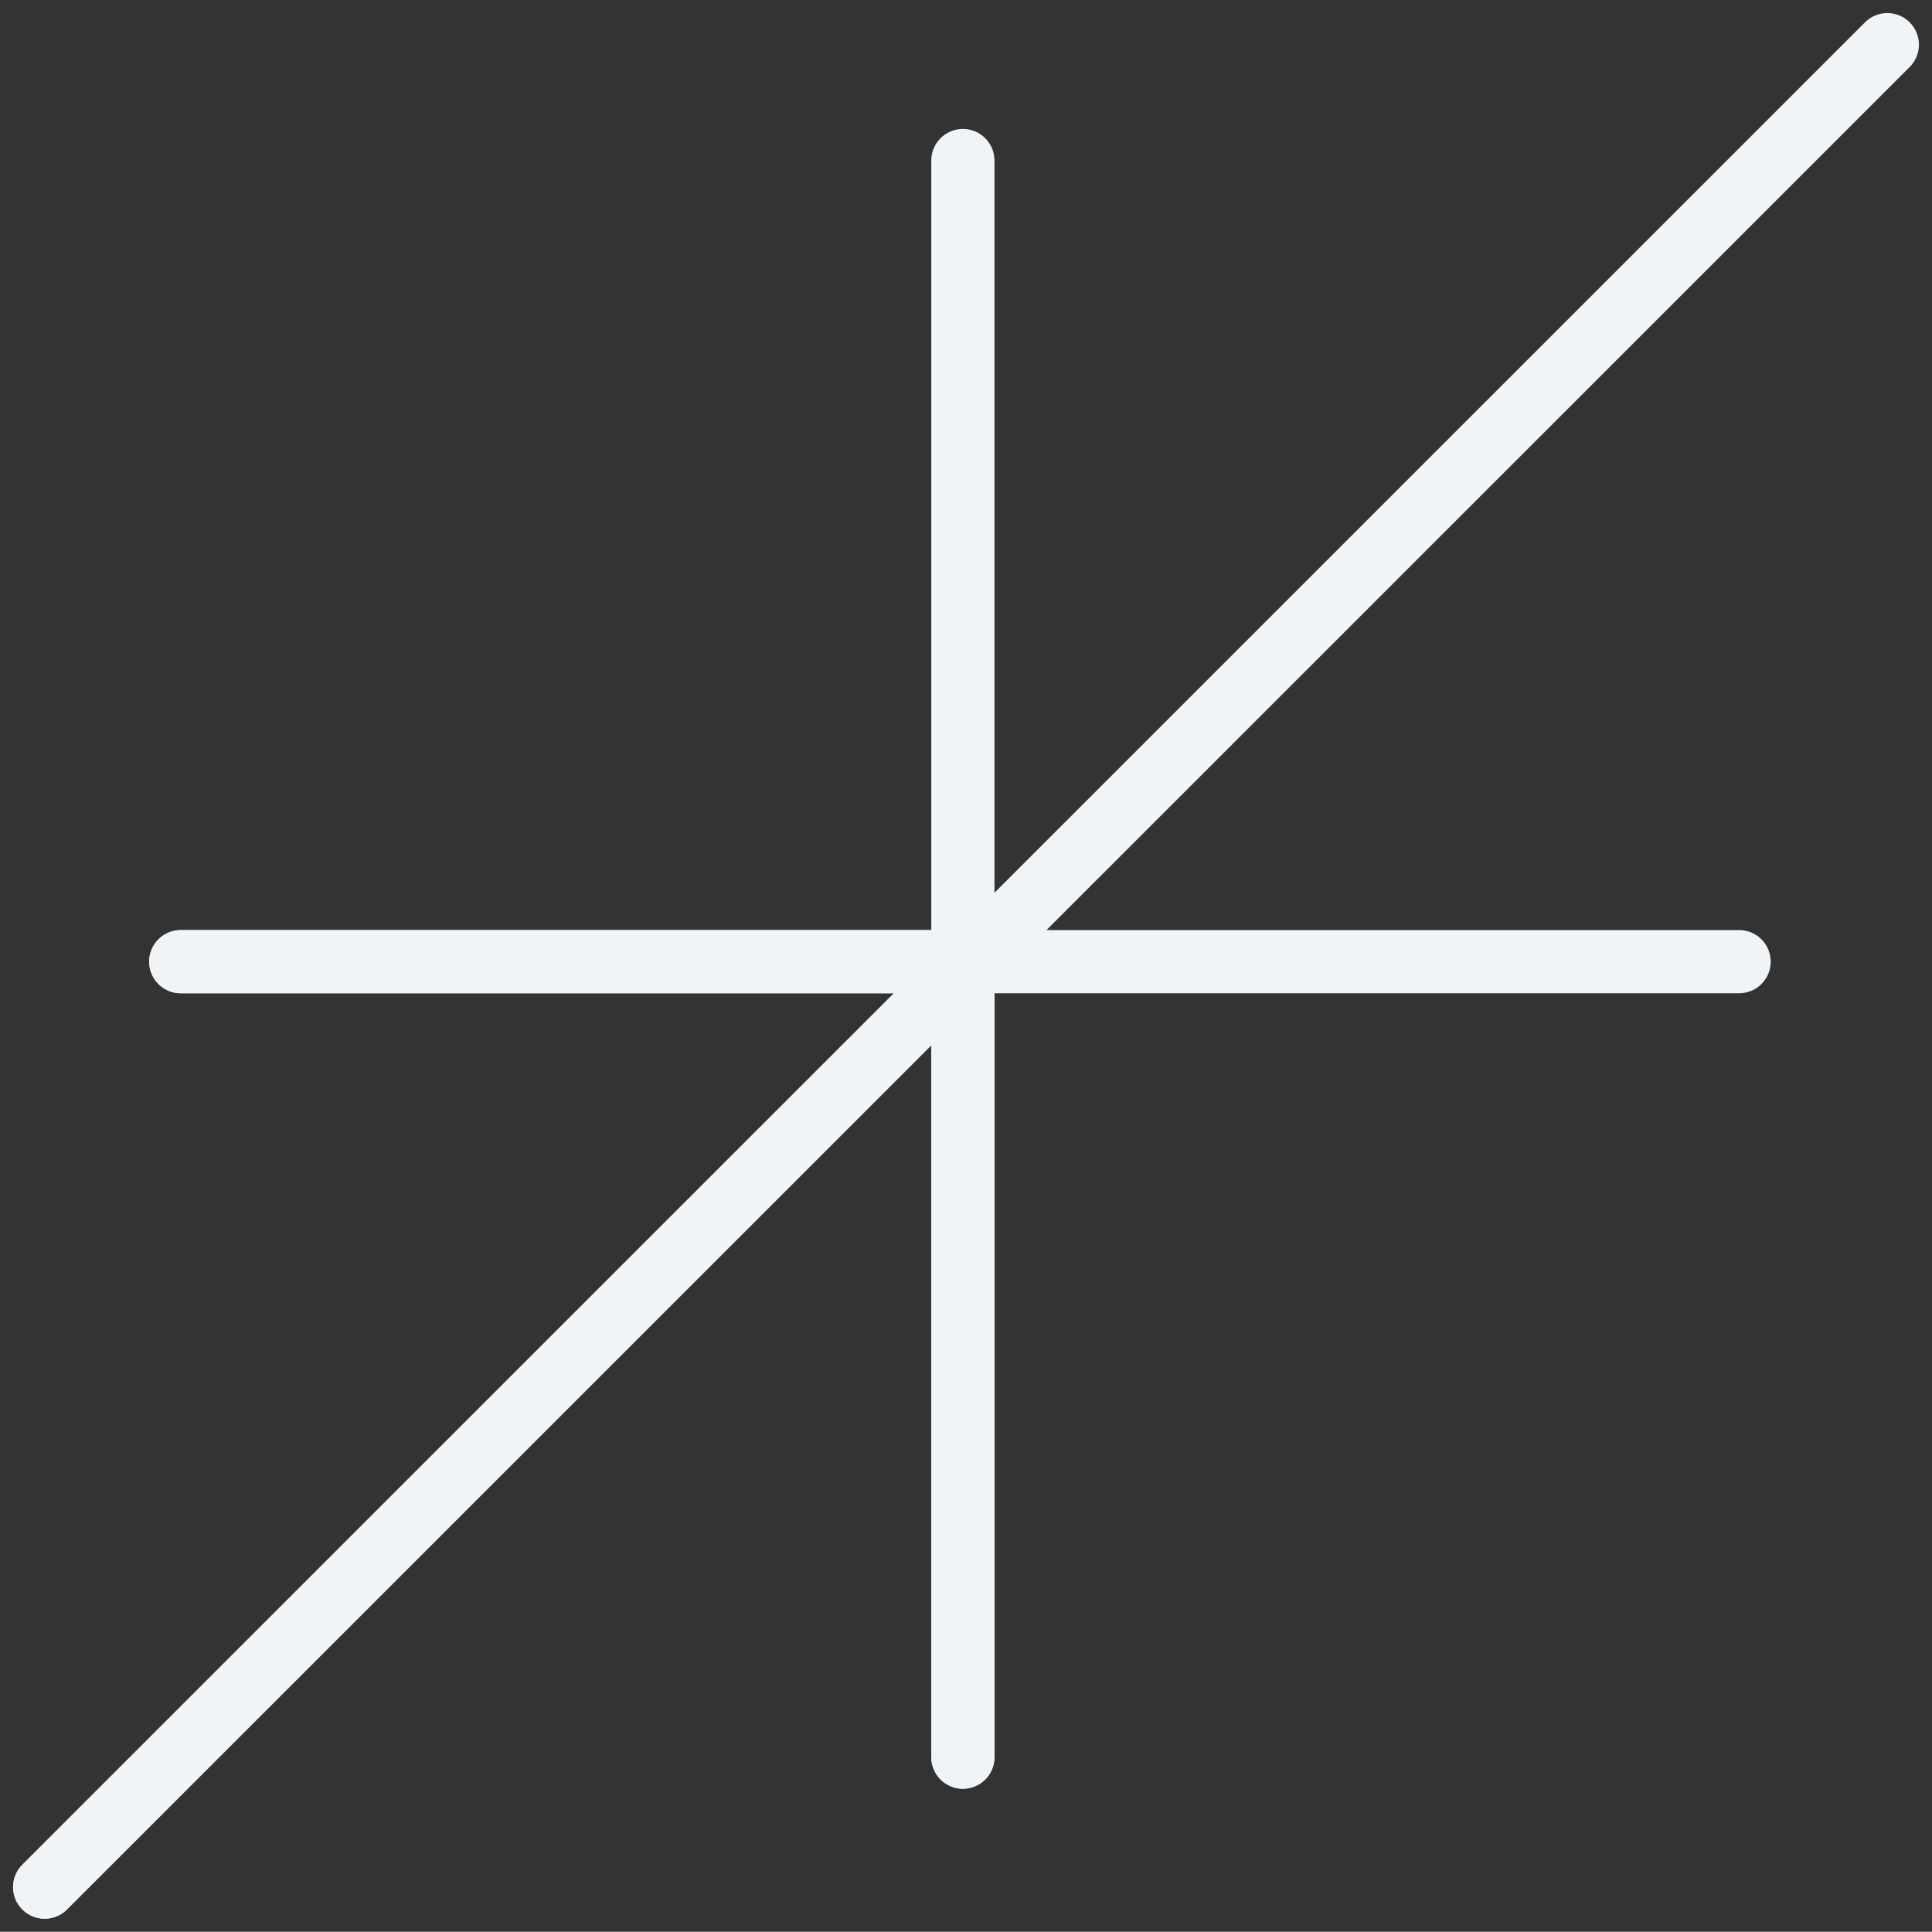 <svg xmlns="http://www.w3.org/2000/svg" width="91.754" height="91.743" viewBox="0 0 91.754 91.743">
  <rect x="0" y="0" width="91.754" height="91.743" fill="#333333" stroke="none"/>
  <g id="Groupe_55" data-name="Groupe 55" transform="translate(-886.764 -1321.379)">
    <path id="Tracé_122" data-name="Tracé 122" d="M0,4.932V80.758" transform="translate(932.493 1324.071)" fill="none" stroke="#f1f4f7" stroke-linecap="round" stroke-width="3"/>
    <line id="Ligne_21" data-name="Ligne 21" x1="87.511" y2="87.5" transform="translate(888.886 1323.5)" fill="none" stroke="#f1f4f7" stroke-linecap="round" stroke-width="3"/>
    <path id="Tracé_123" data-name="Tracé 123" d="M74.009,0H0" transform="translate(895.349 1367.05)" fill="none" stroke="#f1f4f7" stroke-linecap="round" stroke-width="3"/>
    <path id="Tracé_124" data-name="Tracé 124" d="M0,4.932V41.885" transform="translate(932.493 1362.944)" fill="none" stroke="#f1f4f7" stroke-linecap="round" stroke-width="3"/>
    <line id="Ligne_22" data-name="Ligne 22" x1="43.407" y2="43.402" transform="translate(888.885 1367.598)" fill="none" stroke="#f1f4f7" stroke-linecap="round" stroke-width="3"/>
    <path id="Tracé_125" data-name="Tracé 125" d="M37.144,0H0" transform="translate(895.349 1367.05)" fill="none" stroke="#f1f4f7" stroke-linecap="round" stroke-width="3"/>
  </g>
</svg>

